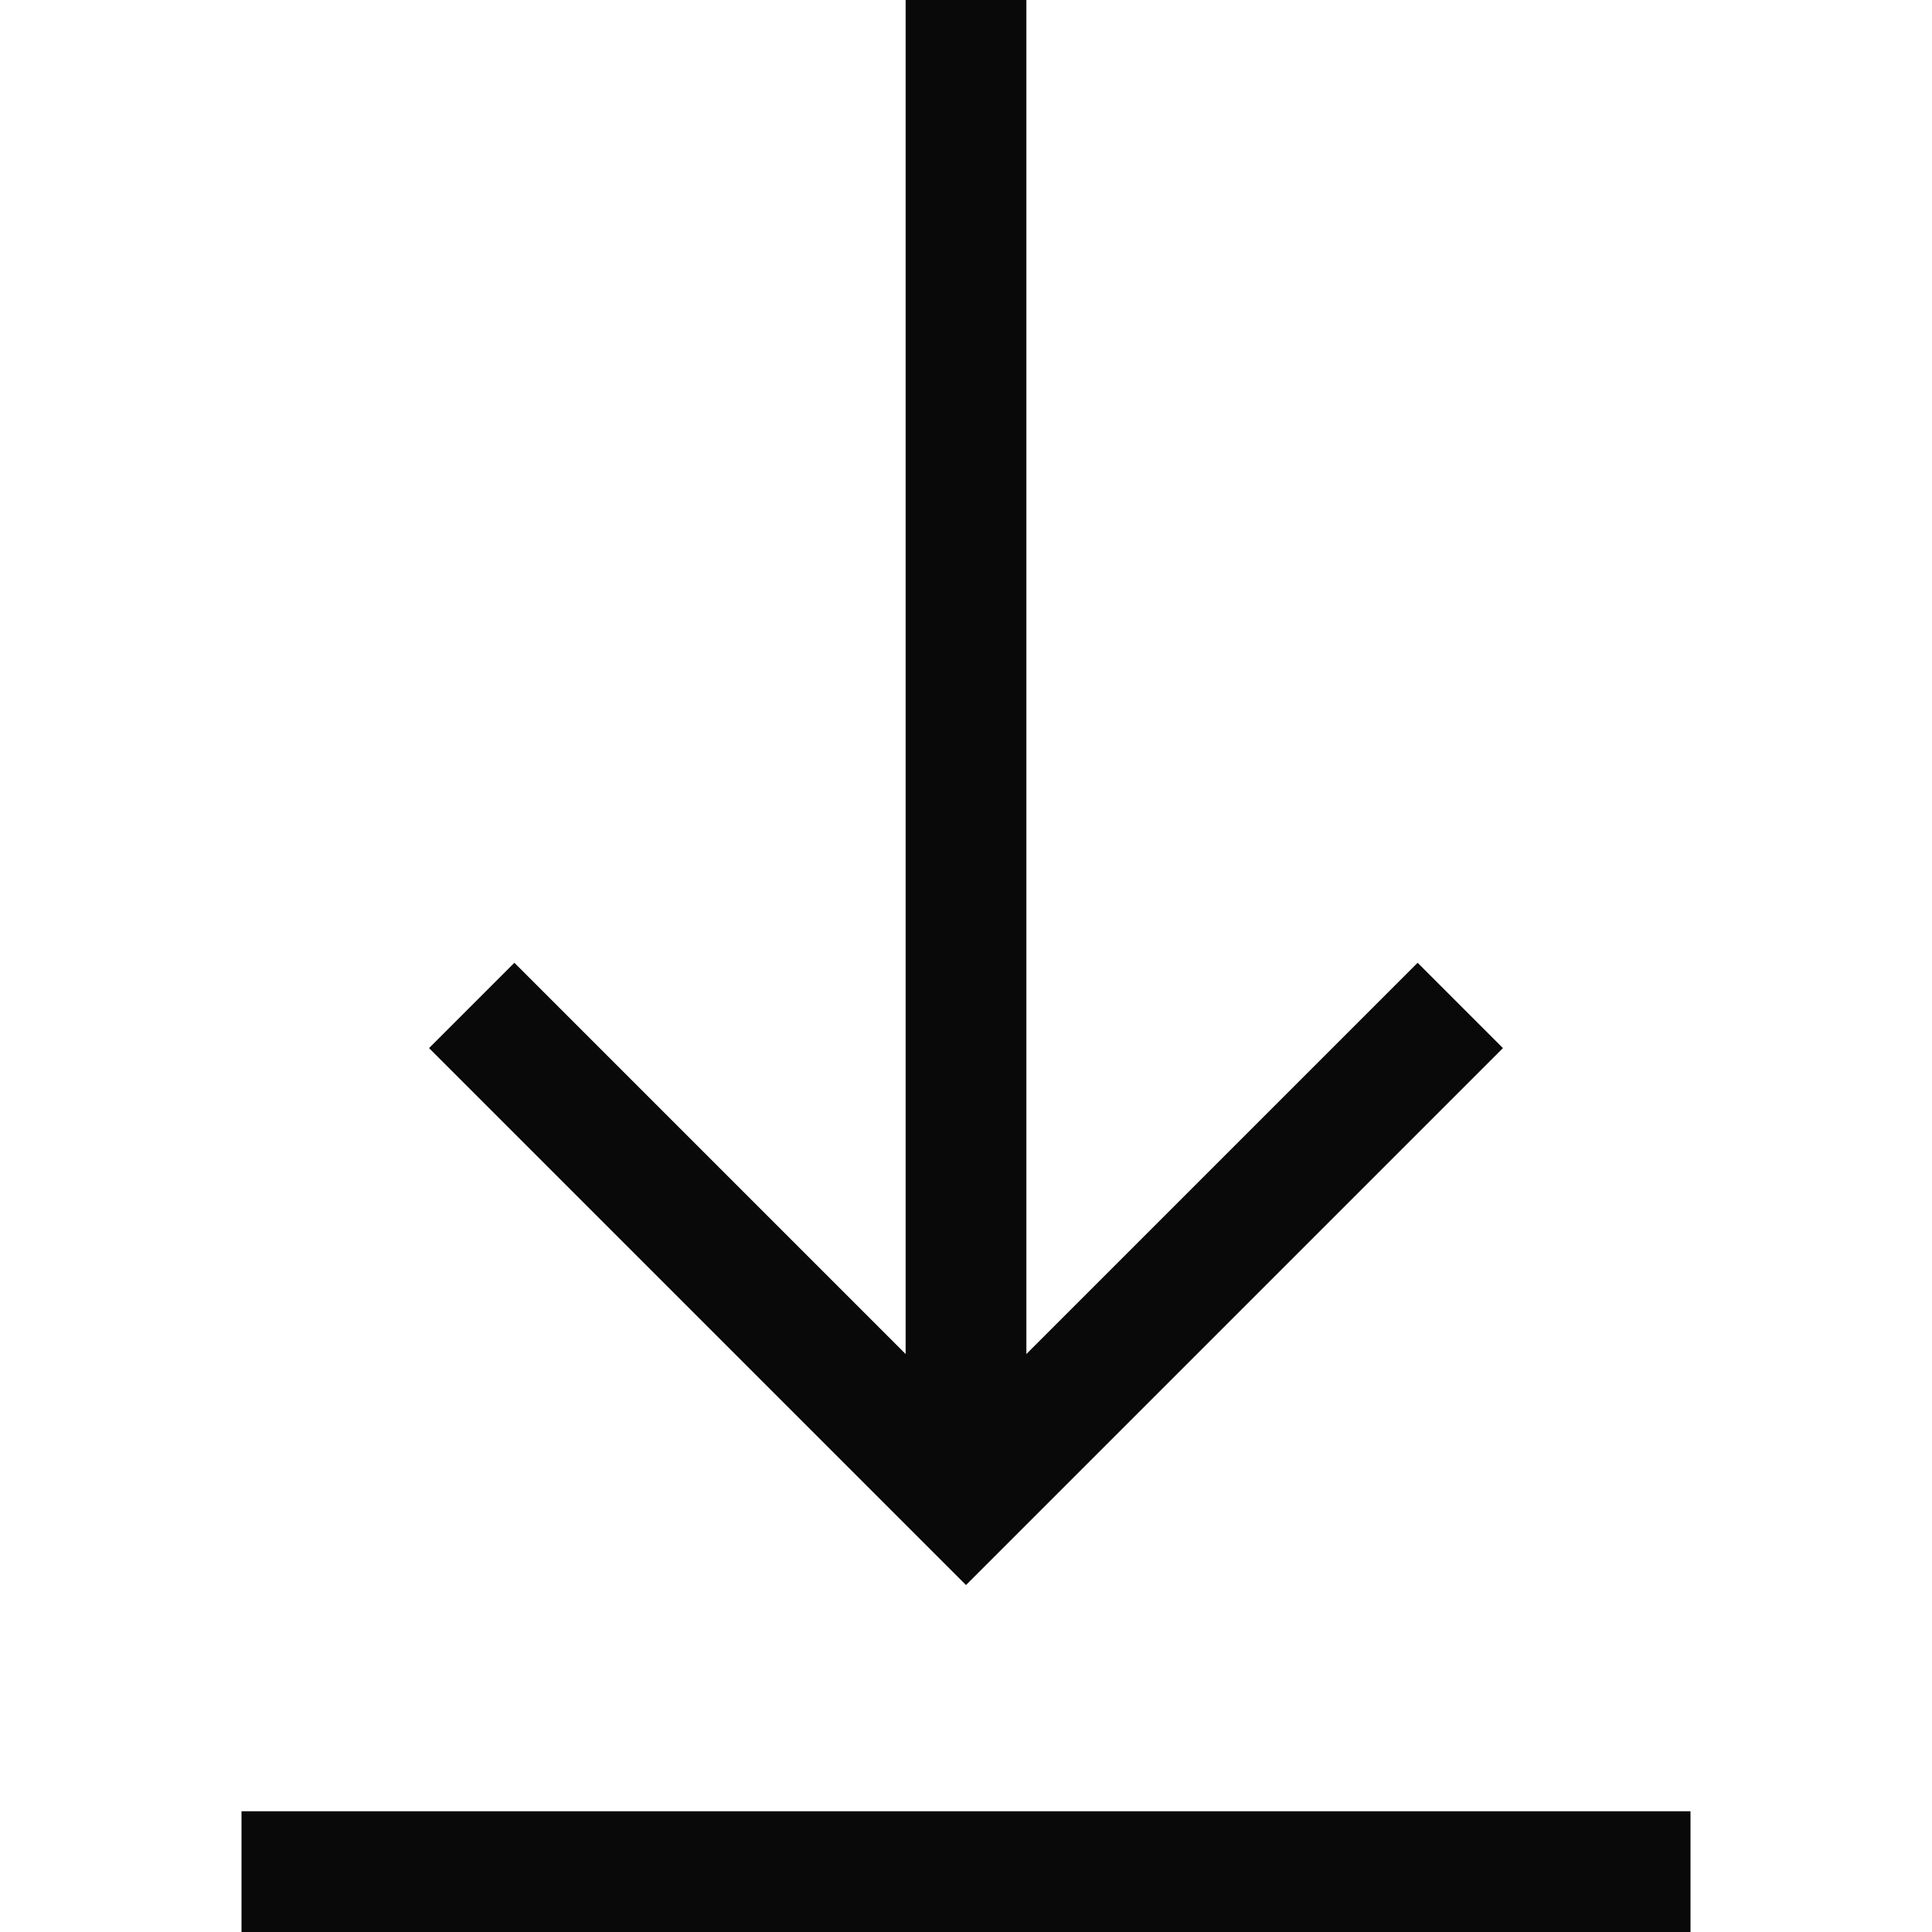 <svg xmlns="http://www.w3.org/2000/svg" viewBox="0 0 24 24"><defs><style>.cls-zzzz-1{fill:#090909;}.cls-zzzz-2{fill:none;}</style></defs><g id="Warstwa_2" data-name="Warstwa 2"><g id="Warstwa_1-2" data-name="Warstwa 1"><polygon class="cls-zzzz-1" points="18.67 13.02 17.61 11.96 12.75 16.82 12.75 0 11.25 0 11.25 16.82 6.39 11.96 5.33 13.02 12 19.69 18.67 13.02"/><rect class="cls-zzzz-1" x="3" y="22.5" width="18" height="1.5"/><rect class="cls-zzzz-2" width="24" height="24"/></g></g></svg>